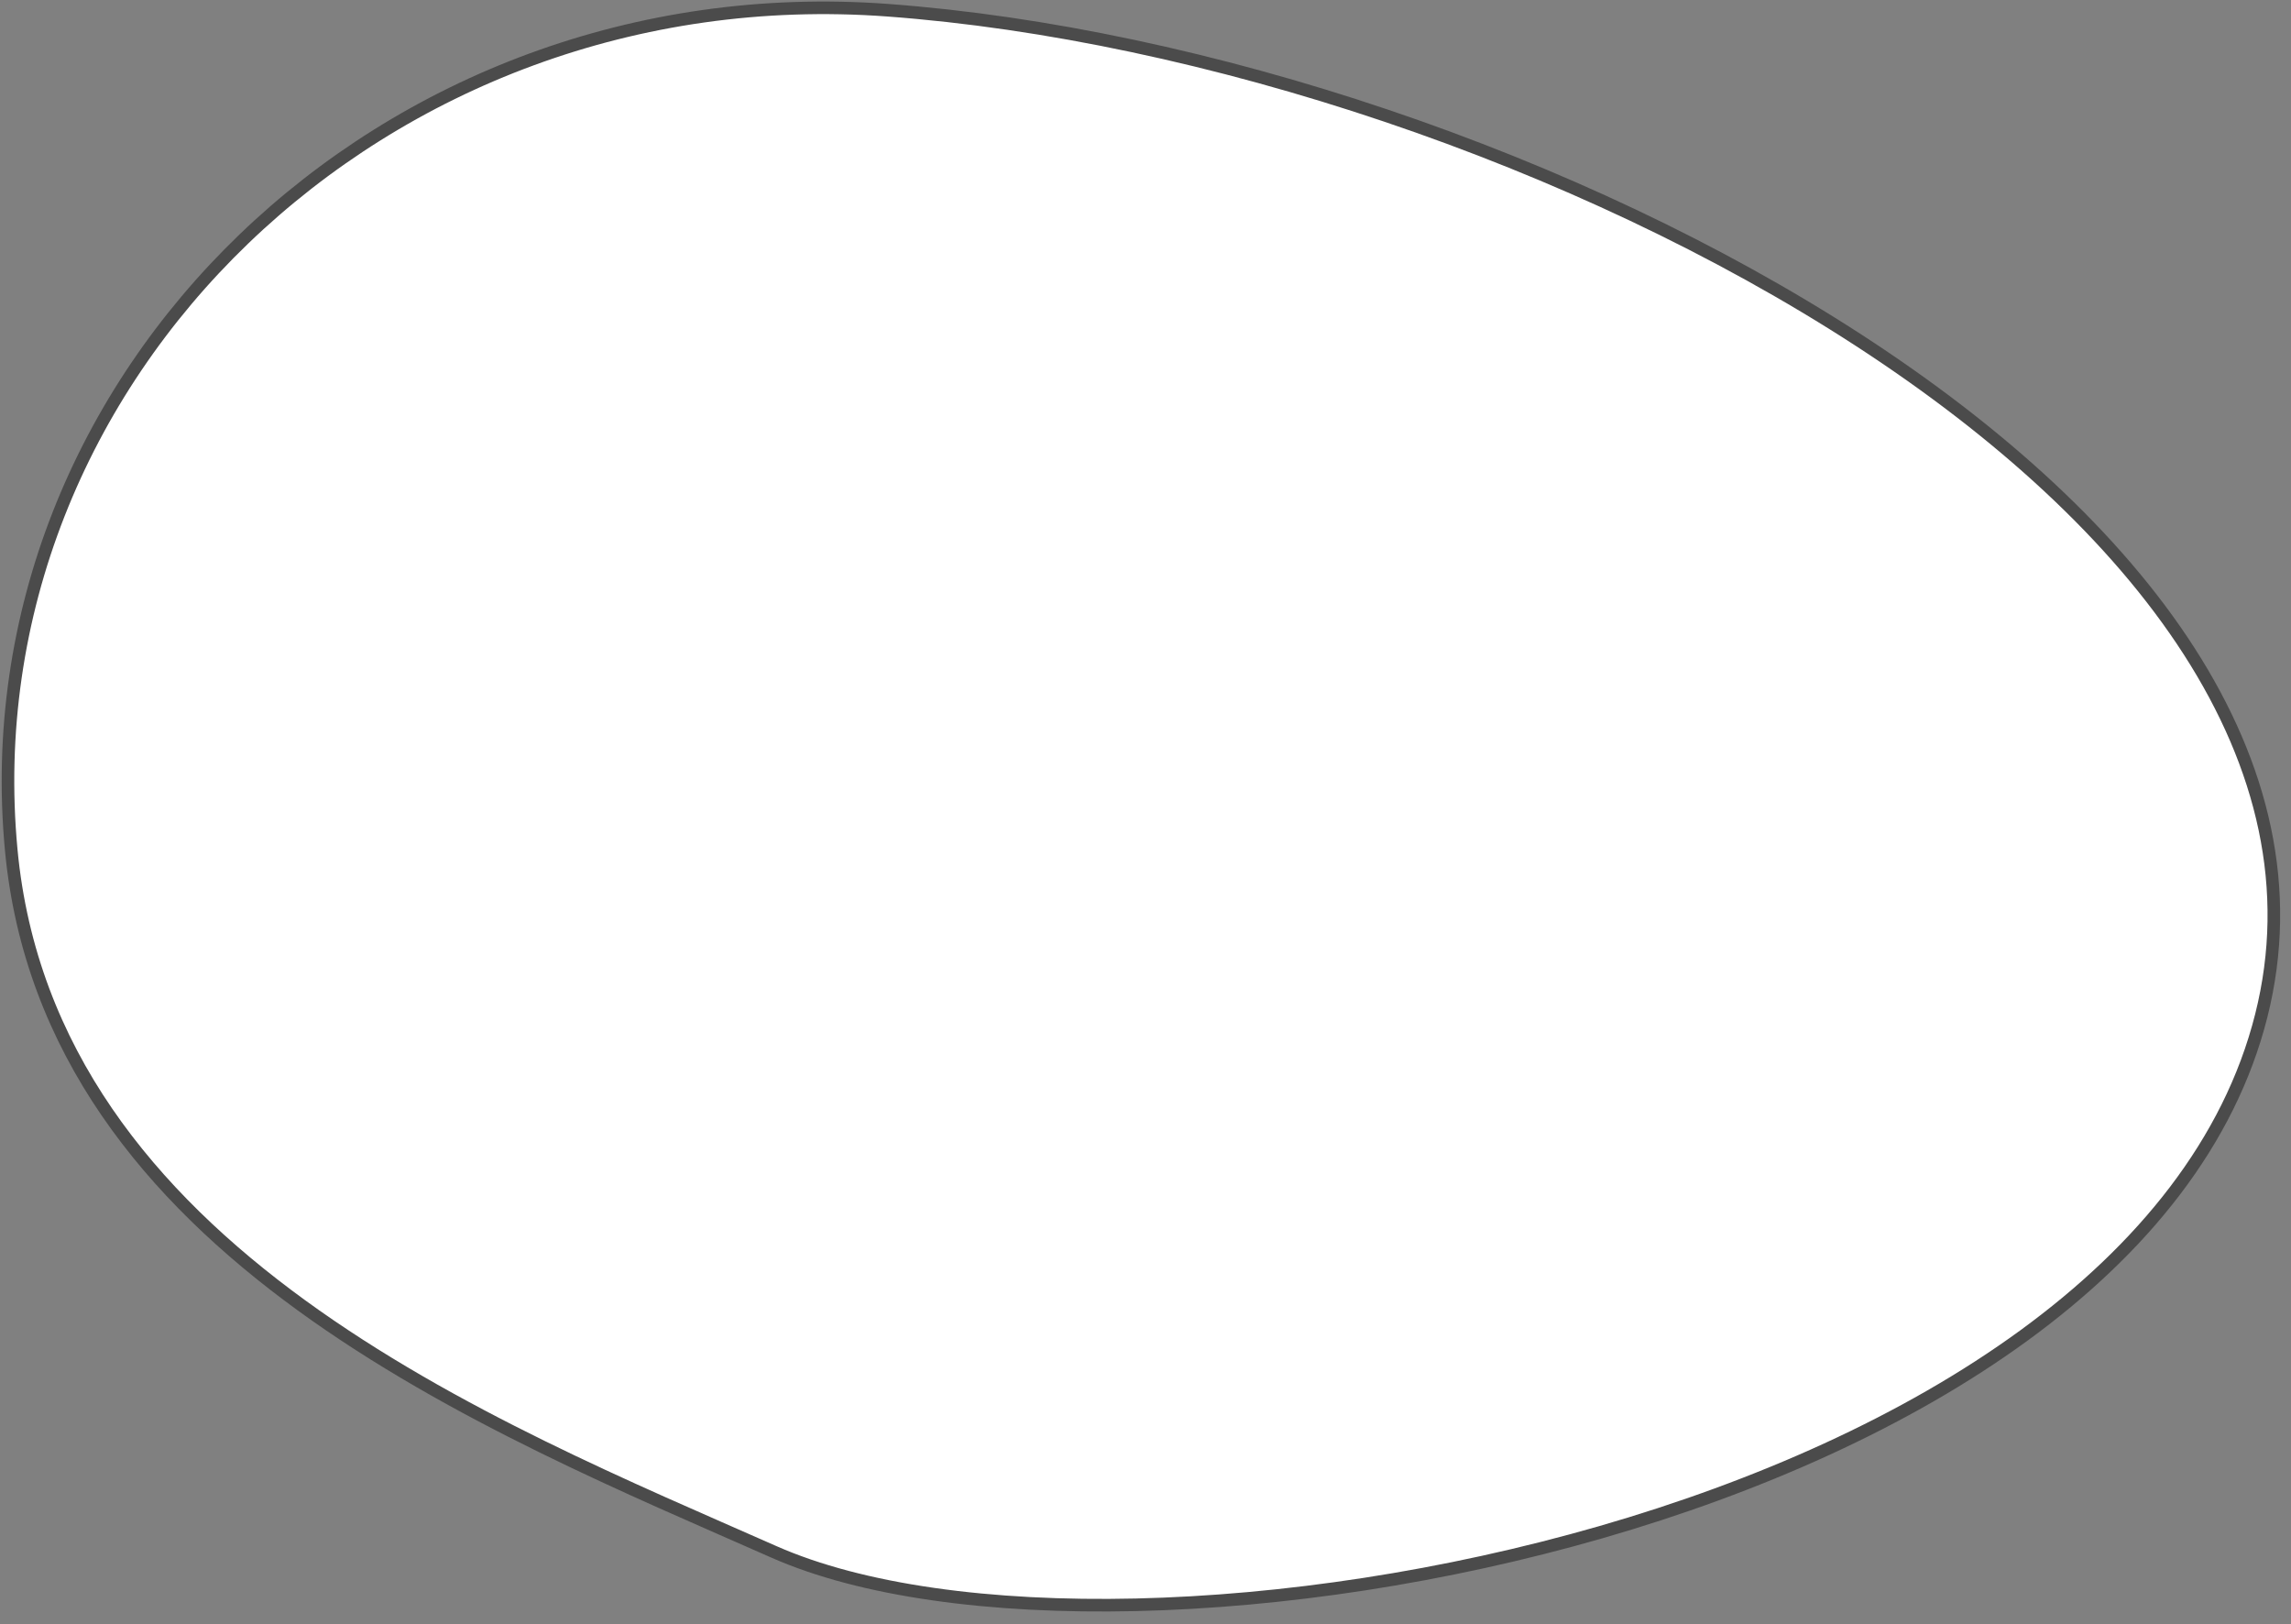 <?xml version="1.0" encoding="UTF-8"?> <svg xmlns="http://www.w3.org/2000/svg" width="182" height="129" viewBox="0 0 182 129" fill="none"><rect x="0" y="0" width="182" height="129" fill="#808080" stroke="none"/> <path d="M70.513 0.811C30.474 -2.145 -2.622 30.009 0.89 67.493C3.89 99.511 39.195 113.415 61.471 123.268C89.317 135.584 169.472 120.981 179.635 80.69C189.799 40.399 120.561 4.506 70.513 0.811Z" fill="white" stroke="#4B4B4B"></path> </svg> 